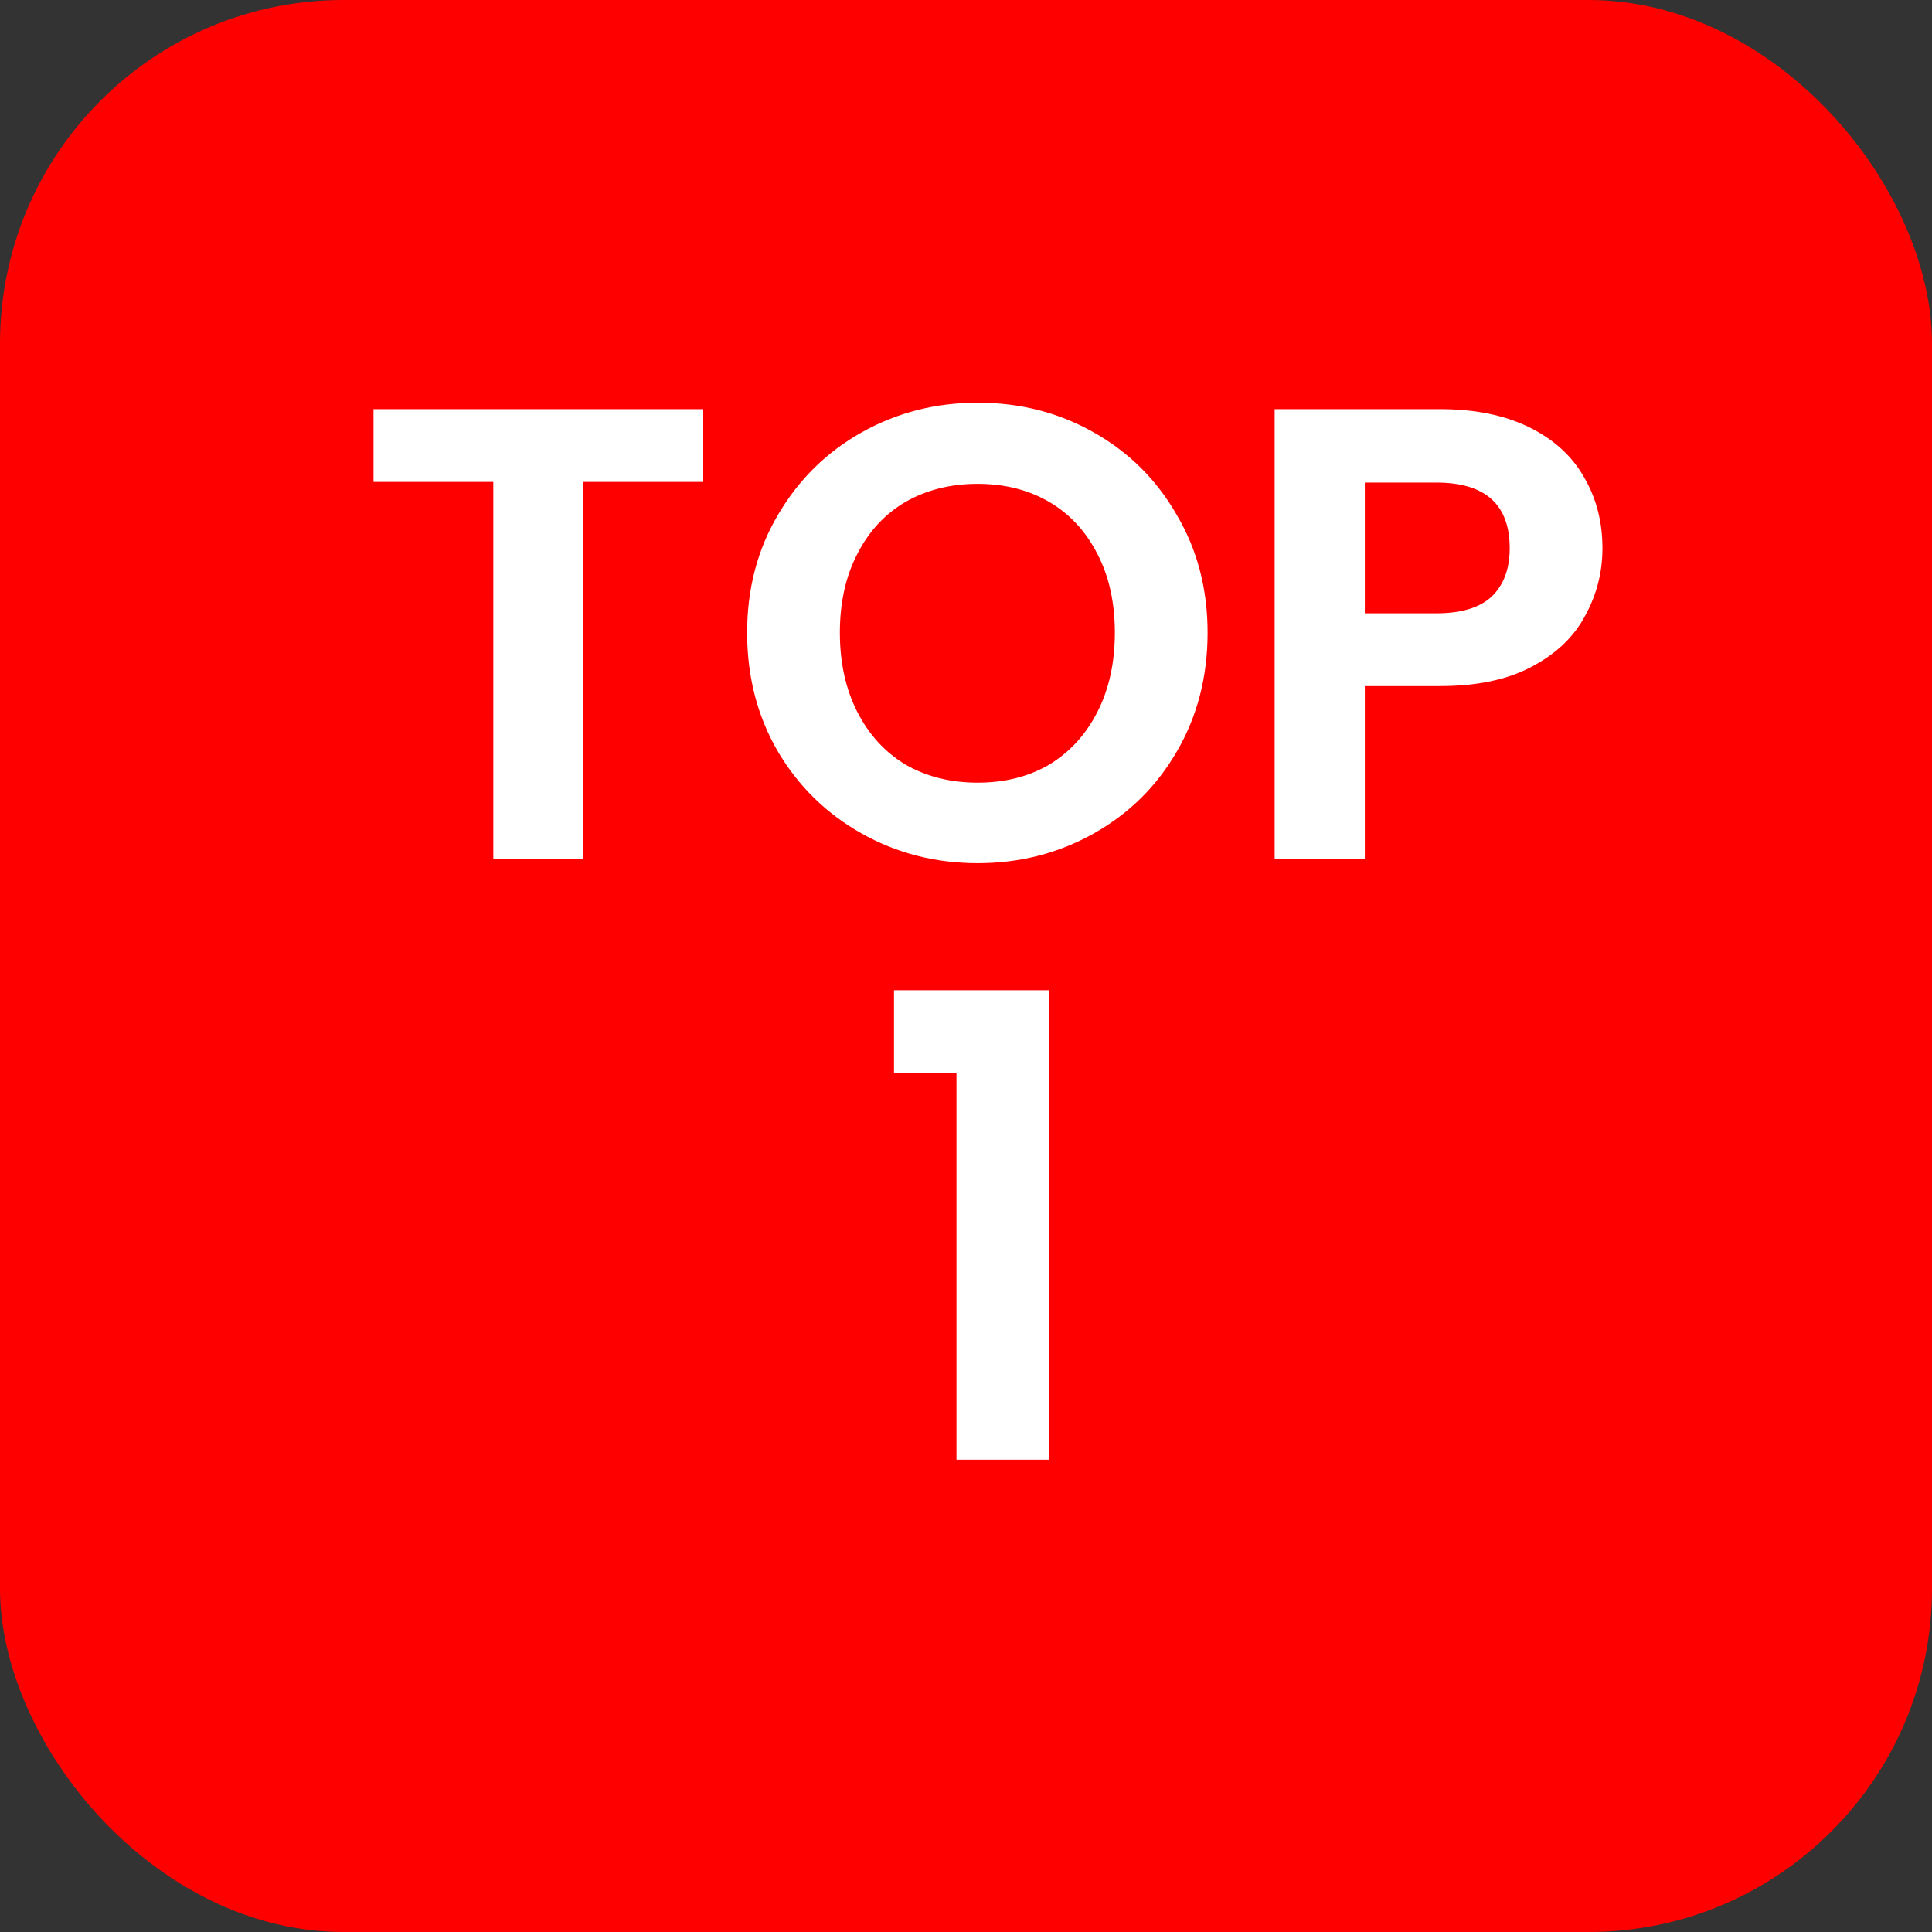 <svg xmlns="http://www.w3.org/2000/svg" width="45" height="45" viewBox="0 0 45 45" fill="none"><rect x="0" y="0" width="45" height="45" fill="#333333" stroke="none"/><rect width="45" height="45" rx="8" fill="#FF0000"></rect><path d="M16.38 9.53V11.225H13.59V20H11.49V11.225H8.7V9.53H16.38ZM22.772 20.105C21.792 20.105 20.892 19.875 20.072 19.415C19.252 18.955 18.602 18.32 18.122 17.51C17.642 16.69 17.402 15.765 17.402 14.735C17.402 13.715 17.642 12.8 18.122 11.99C18.602 11.17 19.252 10.53 20.072 10.07C20.892 9.61 21.792 9.38 22.772 9.38C23.762 9.38 24.662 9.61 25.472 10.07C26.292 10.53 26.937 11.17 27.407 11.99C27.887 12.8 28.127 13.715 28.127 14.735C28.127 15.765 27.887 16.69 27.407 17.51C26.937 18.32 26.292 18.955 25.472 19.415C24.652 19.875 23.752 20.105 22.772 20.105ZM22.772 18.23C23.402 18.23 23.957 18.09 24.437 17.81C24.917 17.52 25.292 17.11 25.562 16.58C25.832 16.05 25.967 15.435 25.967 14.735C25.967 14.035 25.832 13.425 25.562 12.905C25.292 12.375 24.917 11.97 24.437 11.69C23.957 11.41 23.402 11.27 22.772 11.27C22.142 11.27 21.582 11.41 21.092 11.69C20.612 11.97 20.237 12.375 19.967 12.905C19.697 13.425 19.562 14.035 19.562 14.735C19.562 15.435 19.697 16.05 19.967 16.58C20.237 17.11 20.612 17.52 21.092 17.81C21.582 18.09 22.142 18.23 22.772 18.23ZM37.324 12.77C37.324 13.33 37.189 13.855 36.919 14.345C36.659 14.835 36.244 15.23 35.674 15.53C35.114 15.83 34.404 15.98 33.544 15.98H31.789V20H29.689V9.53H33.544C34.354 9.53 35.044 9.67 35.614 9.95C36.184 10.23 36.609 10.615 36.889 11.105C37.179 11.595 37.324 12.15 37.324 12.77ZM33.454 14.285C34.034 14.285 34.464 14.155 34.744 13.895C35.024 13.625 35.164 13.25 35.164 12.77C35.164 11.75 34.594 11.24 33.454 11.24H31.789V14.285H33.454ZM20.823 25V23.065H24.438V34H22.278V25H20.823Z" fill="white"></path></svg>